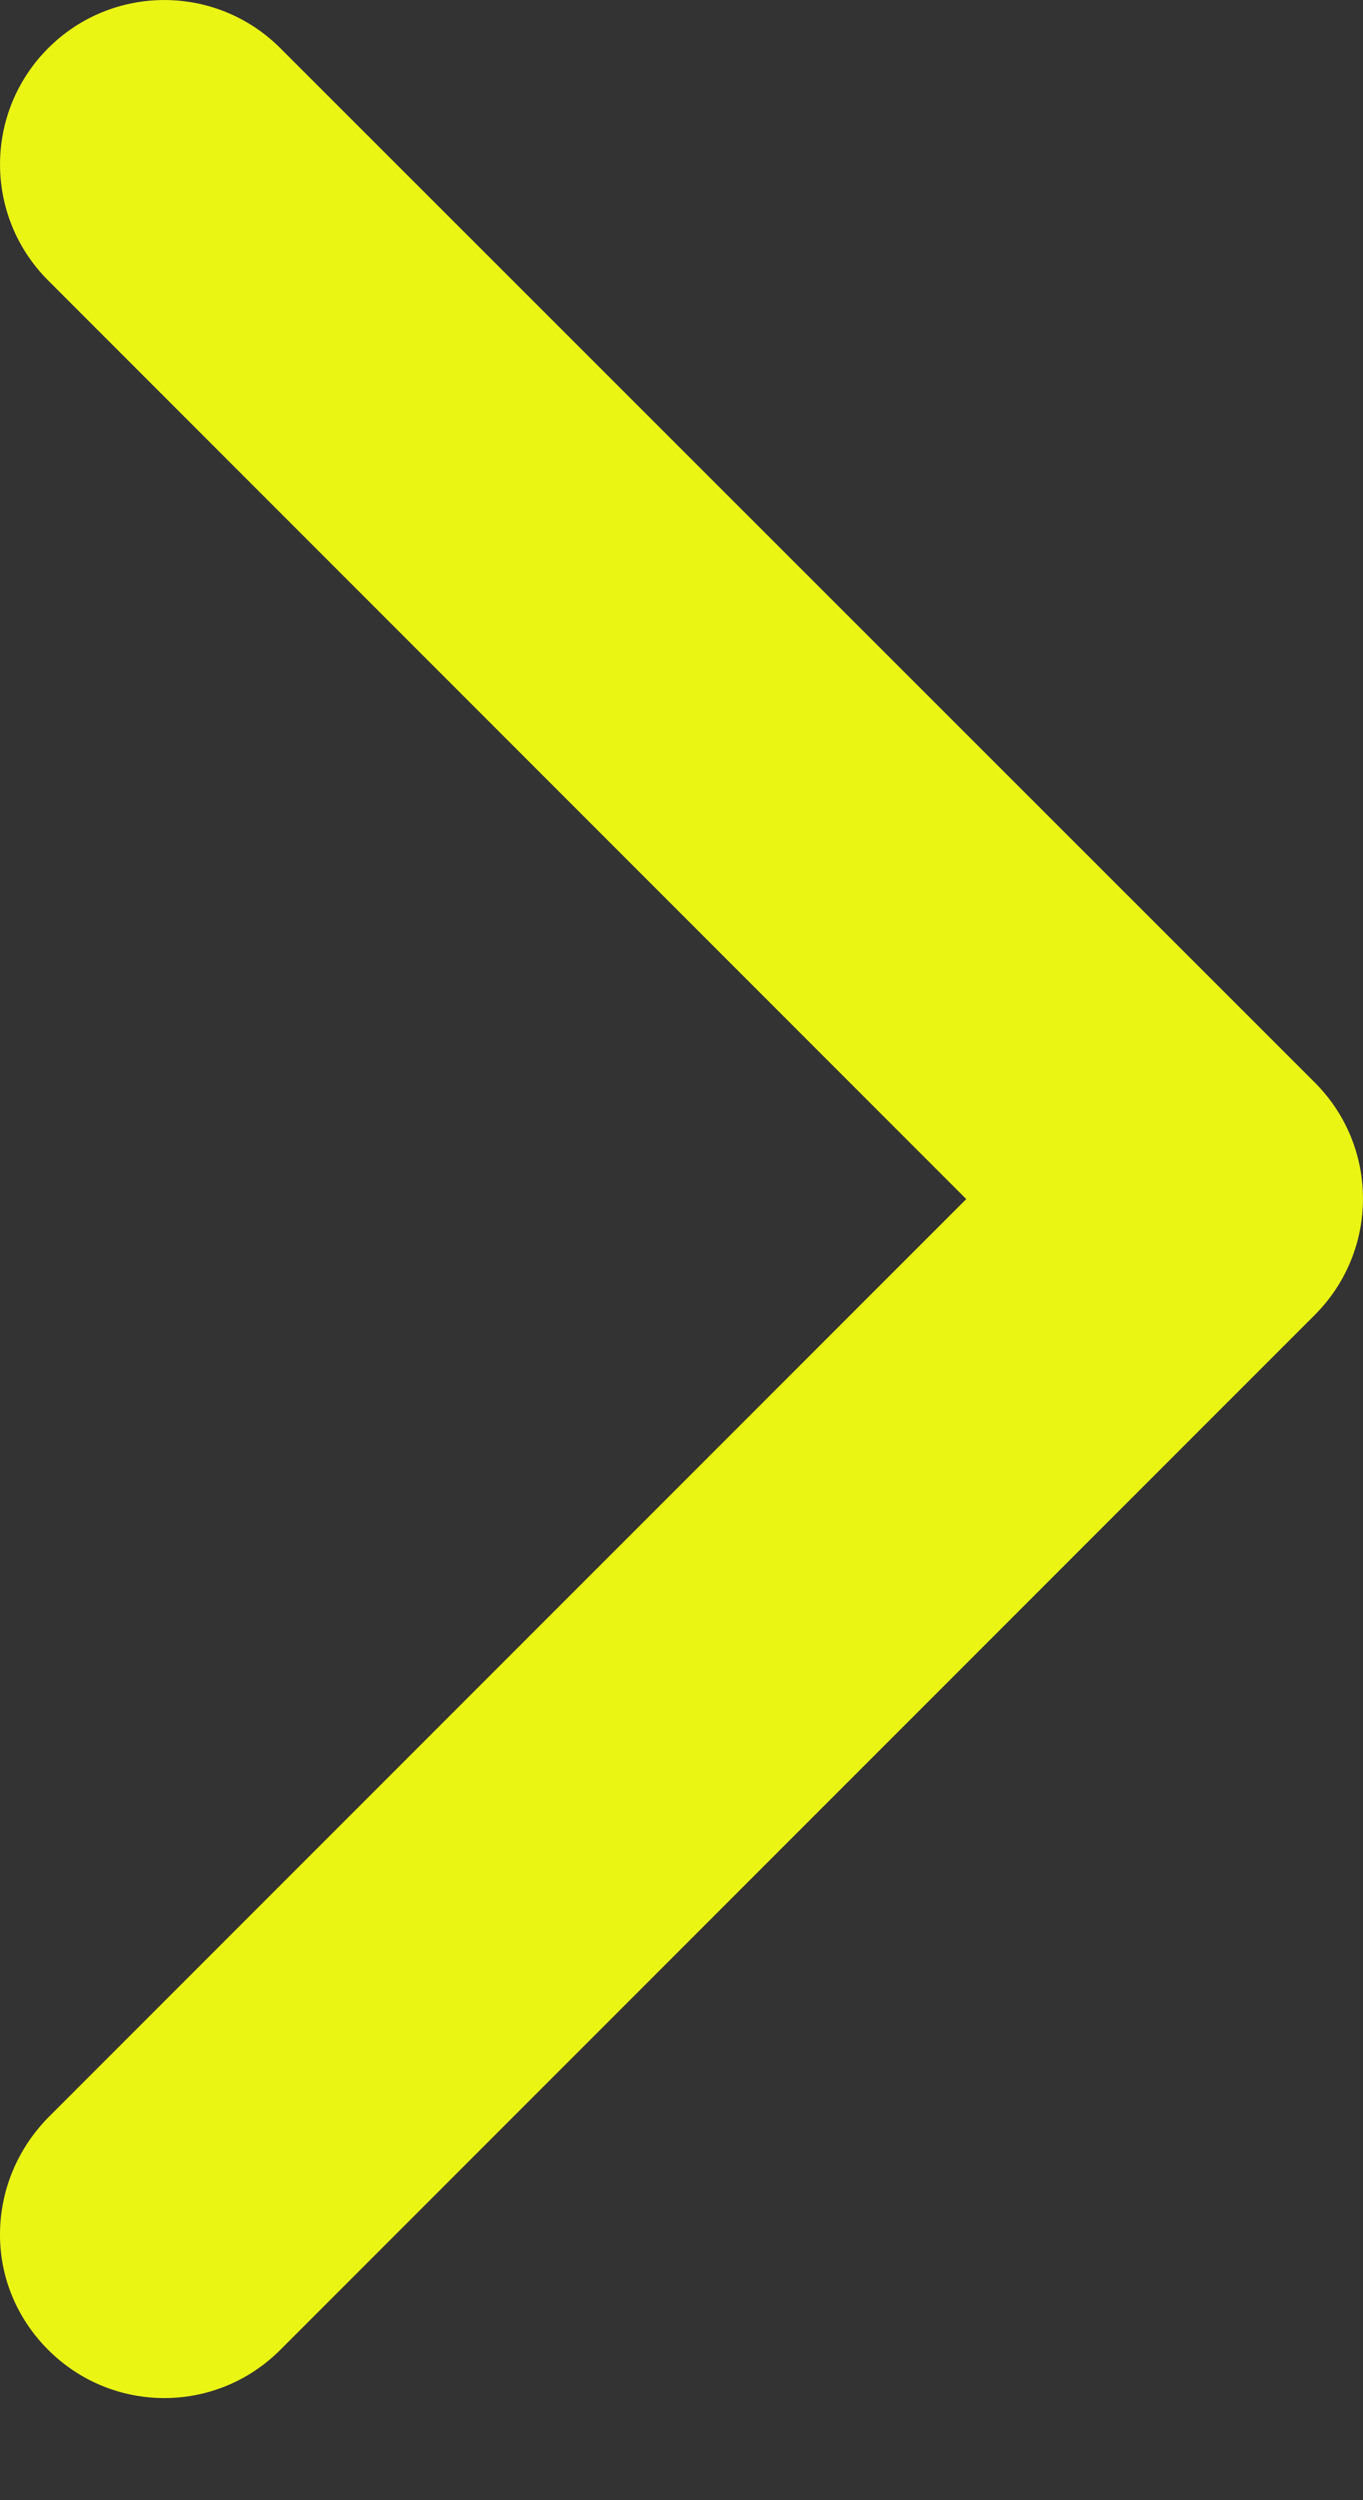 <?xml version="1.0" encoding="UTF-8" standalone="no"?><svg width='12' height='22' viewBox='0 0 12 22' fill='none' xmlns='http://www.w3.org/2000/svg'>
<rect x="0" y="0" width="12" height="22" fill="#333333" stroke="none"/>
<g clip-path='url(#clip0_1982_6133)'>
<path d='M3.80247e-08 19.664C3.80247e-08 20.047 0.153 20.406 0.424 20.677C0.99 21.243 1.903 21.243 2.468 20.677L11.576 11.57C12.141 11.004 12.141 10.091 11.576 9.526L2.468 0.424C1.903 -0.141 0.99 -0.141 0.424 0.424C-0.141 0.99 -0.141 1.903 0.424 2.468L8.507 10.551L0.424 18.633C0.153 18.91 3.80247e-08 19.275 3.80247e-08 19.664Z' fill='#EBF514'/>
</g>
<defs>
<clipPath id='clip0_1982_6133'>
<rect width='12' height='21.102' fill='white'/>
</clipPath>
</defs>
</svg>
